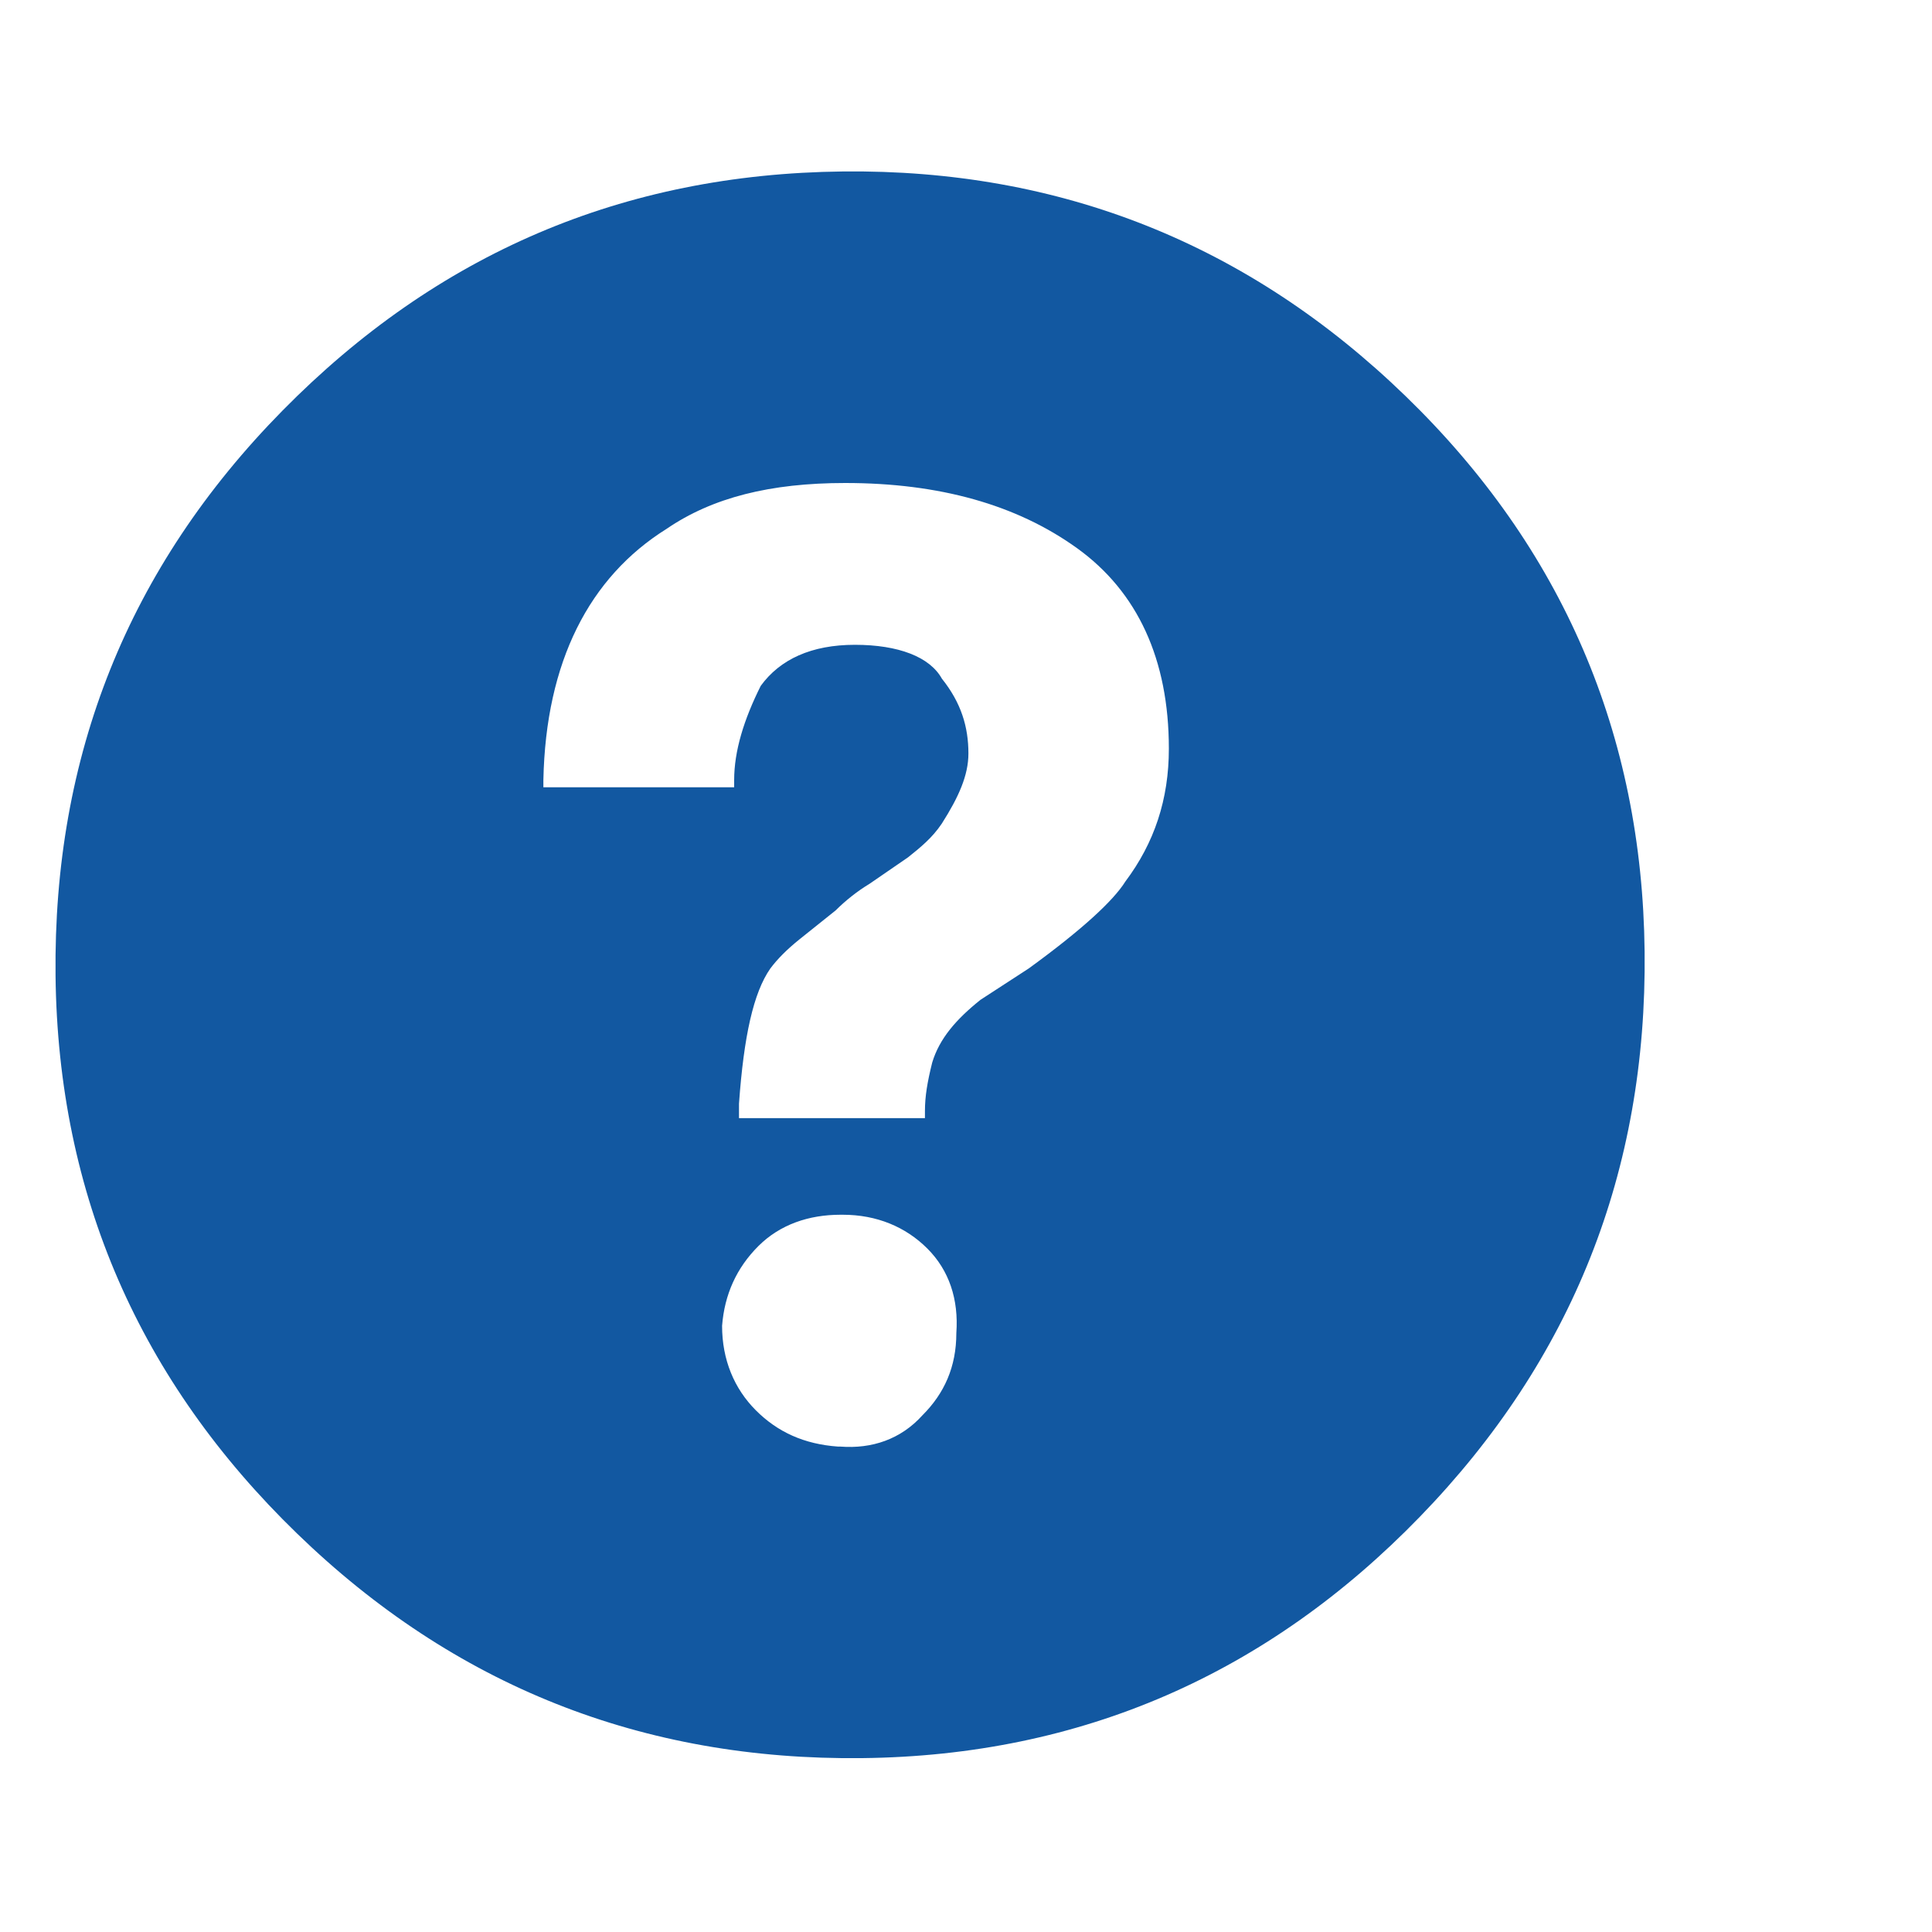 <?xml version="1.0" encoding="utf-8"?>
<!-- Generator: Adobe Illustrator 25.0.1, SVG Export Plug-In . SVG Version: 6.00 Build 0)  -->
<svg version="1.1" id="Ebene_1" xmlns="http://www.w3.org/2000/svg" xmlns:xlink="http://www.w3.org/1999/xlink" x="0px" y="0px"
	 viewBox="0 0 80 80" style="enable-background:new 0 0 80 80;" xml:space="preserve">
<style type="text/css">
	.st0{fill:#1258A1;}
</style>
<path class="st0" d="M58.2,16.4c6.5,6.3,9.8,14,9.9,23c0.1,9.1-3,16.9-9.3,23.4c-6.3,6.5-14,9.9-23.1,10s-16.9-3-23.4-9.3
	c-6.5-6.3-9.9-14-10-23.1c-0.1-9.1,3-16.9,9.4-23.4c6.4-6.5,14.1-9.8,23.2-9.9C43.9,7,51.7,10.1,58.2,16.4z M48.4,31
	c0-3.7-1.3-6.5-3.8-8.3S38.9,20,35,20c-3.1,0-5.5,0.6-7.4,1.9c-3.2,2-5,5.5-5.1,10.4v0.3h7.9v-0.3c0-1.2,0.4-2.5,1.1-3.9
	c0.8-1.1,2.1-1.7,3.9-1.7s3.1,0.5,3.6,1.4c0.8,1,1.1,2,1.1,3.1c0,0.9-0.4,1.8-1.1,2.9c-0.4,0.6-0.9,1-1.4,1.4L36,36.6
	c-0.5,0.3-1,0.7-1.4,1.1l-1.5,1.2c-0.5,0.4-0.9,0.8-1.2,1.2c-0.7,1-1.1,2.8-1.3,5.6v0.6h7.7V46c0-0.6,0.1-1.2,0.3-2
	c0.3-1,1-1.8,2-2.6l2-1.3c2.2-1.6,3.5-2.8,4-3.6C47.8,34.9,48.4,33.1,48.4,31z M38.2,58.6c0.9-0.9,1.4-2,1.4-3.4
	c0.1-1.4-0.3-2.6-1.2-3.5s-2.1-1.4-3.5-1.4h-0.1c-1.3,0-2.5,0.4-3.4,1.3c-0.9,0.9-1.4,2-1.5,3.3c0,1.4,0.5,2.6,1.4,3.5
	c0.9,0.9,2,1.4,3.4,1.5h0.1C36.1,60,37.3,59.6,38.2,58.6z"/>
</svg>

